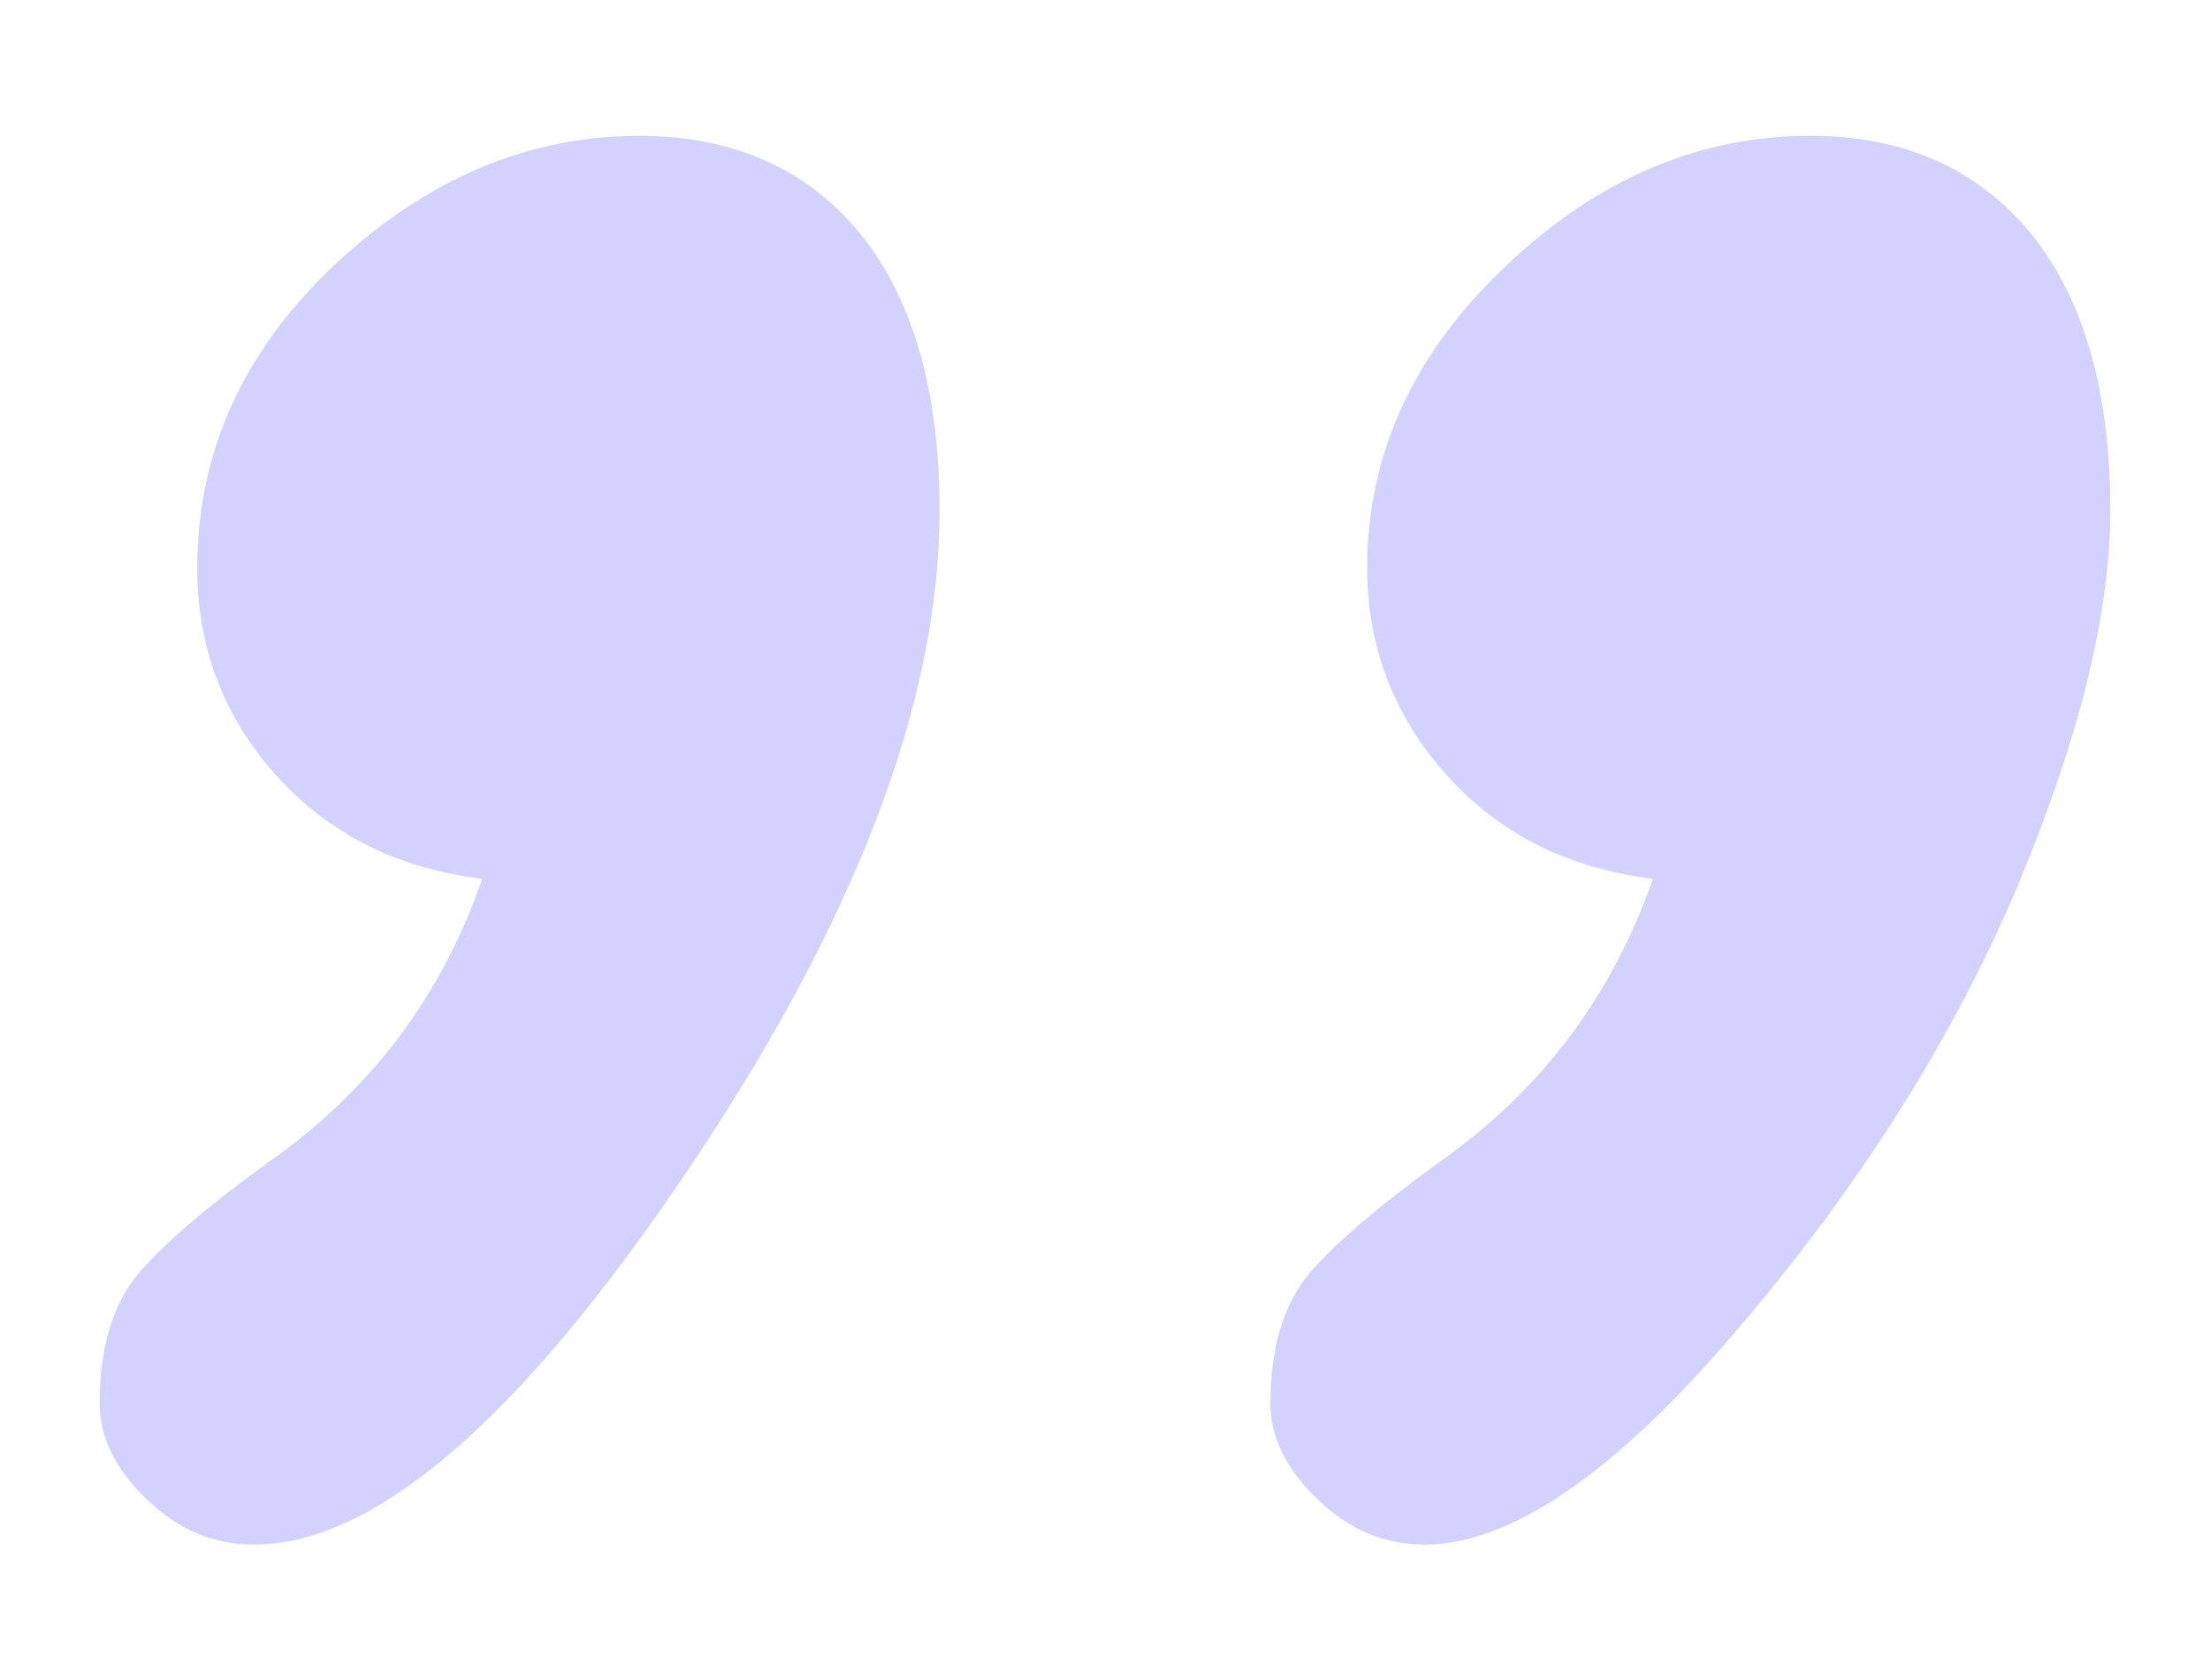 <?xml version="1.0" encoding="UTF-8"?>
<!DOCTYPE svg PUBLIC "-//W3C//DTD SVG 1.1//EN" "http://www.w3.org/Graphics/SVG/1.1/DTD/svg11.dtd">
<!-- Creator: CorelDRAW 2017 -->
<svg xmlns="http://www.w3.org/2000/svg" xml:space="preserve" width="71mm" height="54mm" version="1.1" style="shape-rendering:geometricPrecision; text-rendering:geometricPrecision; image-rendering:optimizeQuality; fill-rule:evenodd; clip-rule:evenodd"
viewBox="0 0 7100 5400"
 xmlns:xlink="http://www.w3.org/1999/xlink">
 <defs>
  <style type="text/css">
   <![CDATA[
    .fil0 {fill:none}
    .fil1 {fill:#D3D1FF;fill-rule:nonzero}
   ]]>
  </style>
 </defs>
 <g id="Layer_x0020_1">
  <rect class="fil0" x="0" width="7100" height="5400"/>
  <path class="fil1" d="M1549.42 2824.01c-269.83,-32.71 -490.6,-141.73 -662.32,-332.52 -168.98,-188.07 -253.48,-411.57 -253.48,-665.05 0,-373.4 147.19,-697.75 441.55,-975.76 294.36,-275.28 621.43,-414.28 978.48,-414.28 302.54,0 539.67,106.29 711.38,316.16 168.99,209.87 253.48,506.96 253.48,888.54 0,613.26 -269.83,1319.19 -809.5,2120.51 -539.66,801.32 -1005.74,1201.98 -1392.77,1201.98 -128.1,0 -242.58,-46.33 -343.43,-144.45 -100.84,-95.4 -152.63,-198.97 -152.63,-310.72 0,-179.89 43.61,-321.62 128.1,-419.74 84.5,-98.12 223.5,-215.32 414.29,-354.33 327.07,-228.95 556.02,-531.49 686.85,-910.34zm3761.31 0c-269.83,-32.71 -490.61,-141.73 -662.32,-332.52 -168.99,-188.07 -256.2,-411.57 -256.2,-665.05 0,-367.95 149.9,-692.29 444.27,-970.3 294.36,-280.74 621.43,-419.74 978.48,-419.74 302.54,0 539.67,106.29 711.38,316.16 168.99,209.87 253.48,506.96 253.48,888.54 0,329.8 -100.85,738.64 -305.27,1223.79 -207.14,482.43 -504.23,953.96 -896.71,1411.86 -389.76,457.89 -725.01,686.84 -1000.29,686.84 -128.11,0 -242.58,-46.33 -343.43,-144.45 -100.84,-95.4 -152.63,-198.97 -152.63,-310.72 0,-179.89 43.61,-321.62 128.1,-419.74 84.49,-98.12 223.5,-215.32 414.29,-354.33 327.07,-228.95 553.29,-531.49 686.85,-910.34z"/>
 </g>
</svg>
